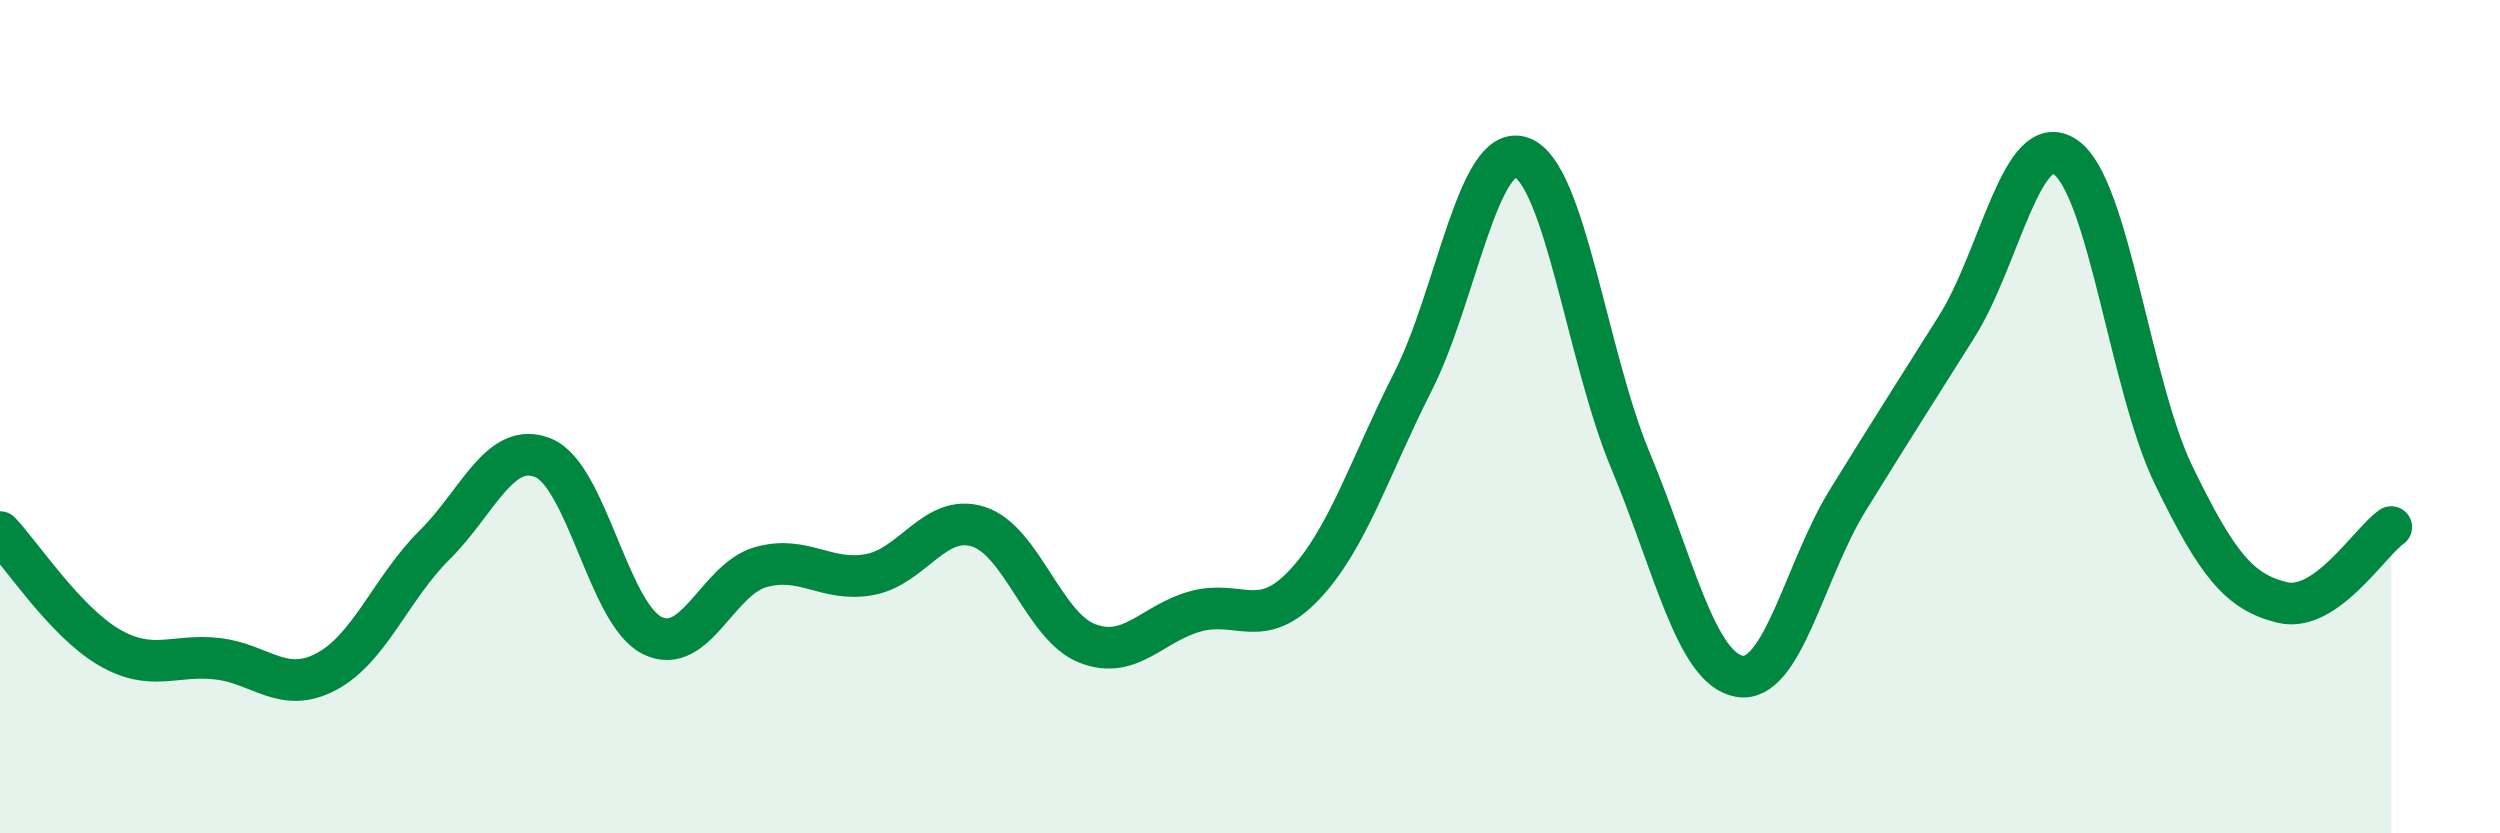 
    <svg width="60" height="20" viewBox="0 0 60 20" xmlns="http://www.w3.org/2000/svg">
      <path
        d="M 0,12.77 C 0.52,13.32 1.57,14.92 2.61,15.53 C 3.65,16.14 4.18,15.69 5.22,15.81 C 6.26,15.93 6.79,16.67 7.83,16.12 C 8.87,15.57 9.39,14.11 10.43,13.08 C 11.47,12.05 12,10.56 13.04,10.99 C 14.08,11.42 14.61,14.73 15.65,15.25 C 16.69,15.77 17.22,13.9 18.26,13.61 C 19.3,13.32 19.83,13.98 20.87,13.79 C 21.91,13.6 22.44,12.31 23.48,12.64 C 24.52,12.97 25.05,15.03 26.09,15.44 C 27.13,15.85 27.66,14.95 28.7,14.67 C 29.74,14.39 30.26,15.14 31.3,14.04 C 32.34,12.94 32.87,11.21 33.91,9.16 C 34.95,7.11 35.48,3.4 36.52,3.78 C 37.56,4.16 38.09,8.56 39.13,11.05 C 40.17,13.54 40.7,16.04 41.74,16.23 C 42.78,16.42 43.31,13.68 44.35,12 C 45.39,10.32 45.92,9.49 46.96,7.84 C 48,6.19 48.53,3.06 49.57,3.77 C 50.61,4.48 51.13,9.27 52.17,11.41 C 53.21,13.55 53.74,14.21 54.78,14.46 C 55.82,14.71 56.87,13.01 57.39,12.65L57.39 20L0 20Z"
        fill="#008740"
        opacity="0.1"
        stroke-linecap="round"
        stroke-linejoin="round"
      />
      <path
        d="M 0,12.77 C 0.52,13.32 1.57,14.92 2.61,15.53 C 3.65,16.14 4.18,15.69 5.22,15.81 C 6.26,15.93 6.79,16.67 7.83,16.12 C 8.87,15.57 9.39,14.11 10.43,13.08 C 11.47,12.05 12,10.56 13.04,10.99 C 14.08,11.42 14.61,14.73 15.65,15.25 C 16.69,15.77 17.22,13.9 18.26,13.61 C 19.3,13.32 19.83,13.98 20.87,13.79 C 21.91,13.6 22.44,12.31 23.48,12.64 C 24.52,12.97 25.05,15.03 26.09,15.44 C 27.13,15.85 27.66,14.95 28.7,14.67 C 29.74,14.39 30.26,15.14 31.3,14.04 C 32.34,12.94 32.87,11.21 33.91,9.16 C 34.95,7.11 35.48,3.4 36.52,3.78 C 37.56,4.16 38.09,8.56 39.13,11.05 C 40.17,13.54 40.7,16.04 41.74,16.23 C 42.78,16.42 43.31,13.68 44.35,12 C 45.39,10.32 45.92,9.49 46.96,7.84 C 48,6.19 48.53,3.06 49.57,3.77 C 50.61,4.48 51.13,9.27 52.17,11.41 C 53.21,13.55 53.74,14.21 54.78,14.46 C 55.82,14.71 56.87,13.01 57.39,12.65"
        stroke="#008740"
        stroke-width="1"
        fill="none"
        stroke-linecap="round"
        stroke-linejoin="round"
      />
    </svg>
  